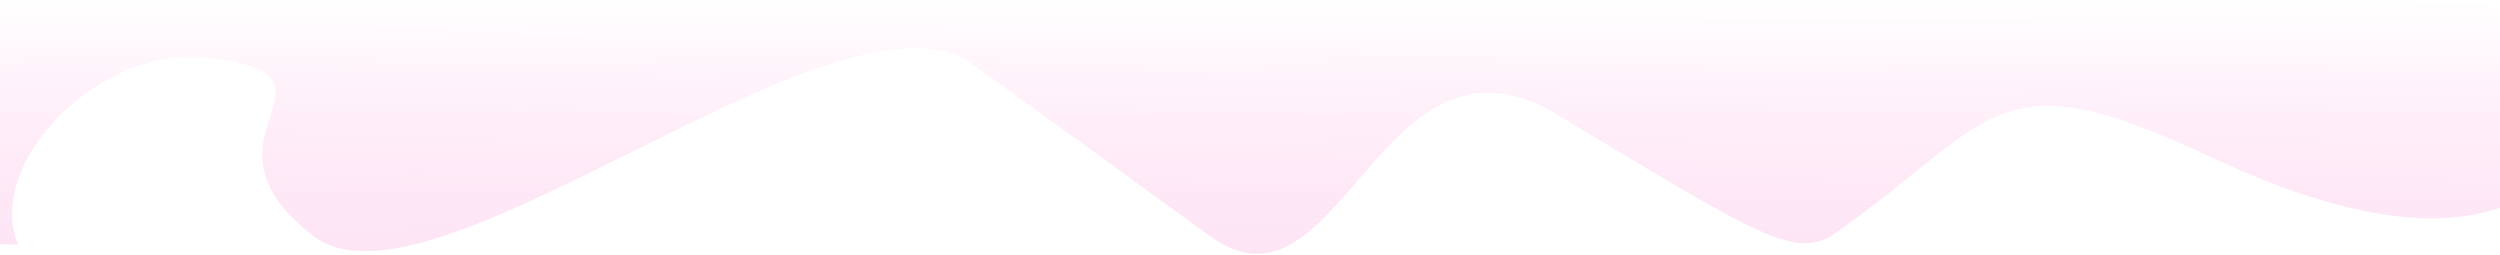 <svg width="1440" height="147" viewBox="0 0 1440 147" fill="none" xmlns="http://www.w3.org/2000/svg">
<path d="M1472 0H-1.835C-45.01 53.085 -139.23 140.852 10.396 140.852C-9.107 92.909 58.425 24.842 121.5 33.352C208.015 45.025 105.701 78.377 180.5 135.91C247.526 187.463 470.912 -7.087 554.501 33.352C554.501 33.352 552.5 30.851 696.789 135.91C771.798 190.526 794.307 6.67 895.325 65.037C1010.85 134.659 1032.42 148.556 1054.93 135.91C1150.87 68.789 1147.37 31.268 1273.46 90.468C1378.89 139.961 1436.49 131.324 1472 101.724V0Z" fill="url(#paint0_linear_15_555)"/>
<defs>
<linearGradient id="paint0_linear_15_555" x1="825.454" y1="222.841" x2="825.808" y2="-0" gradientUnits="userSpaceOnUse">
<stop stop-color="#F2B7DE" stop-opacity="0.39"/>
<stop offset="1" stop-color="#FF5CC9" stop-opacity="0"/>
</linearGradient>
</defs>
</svg>
